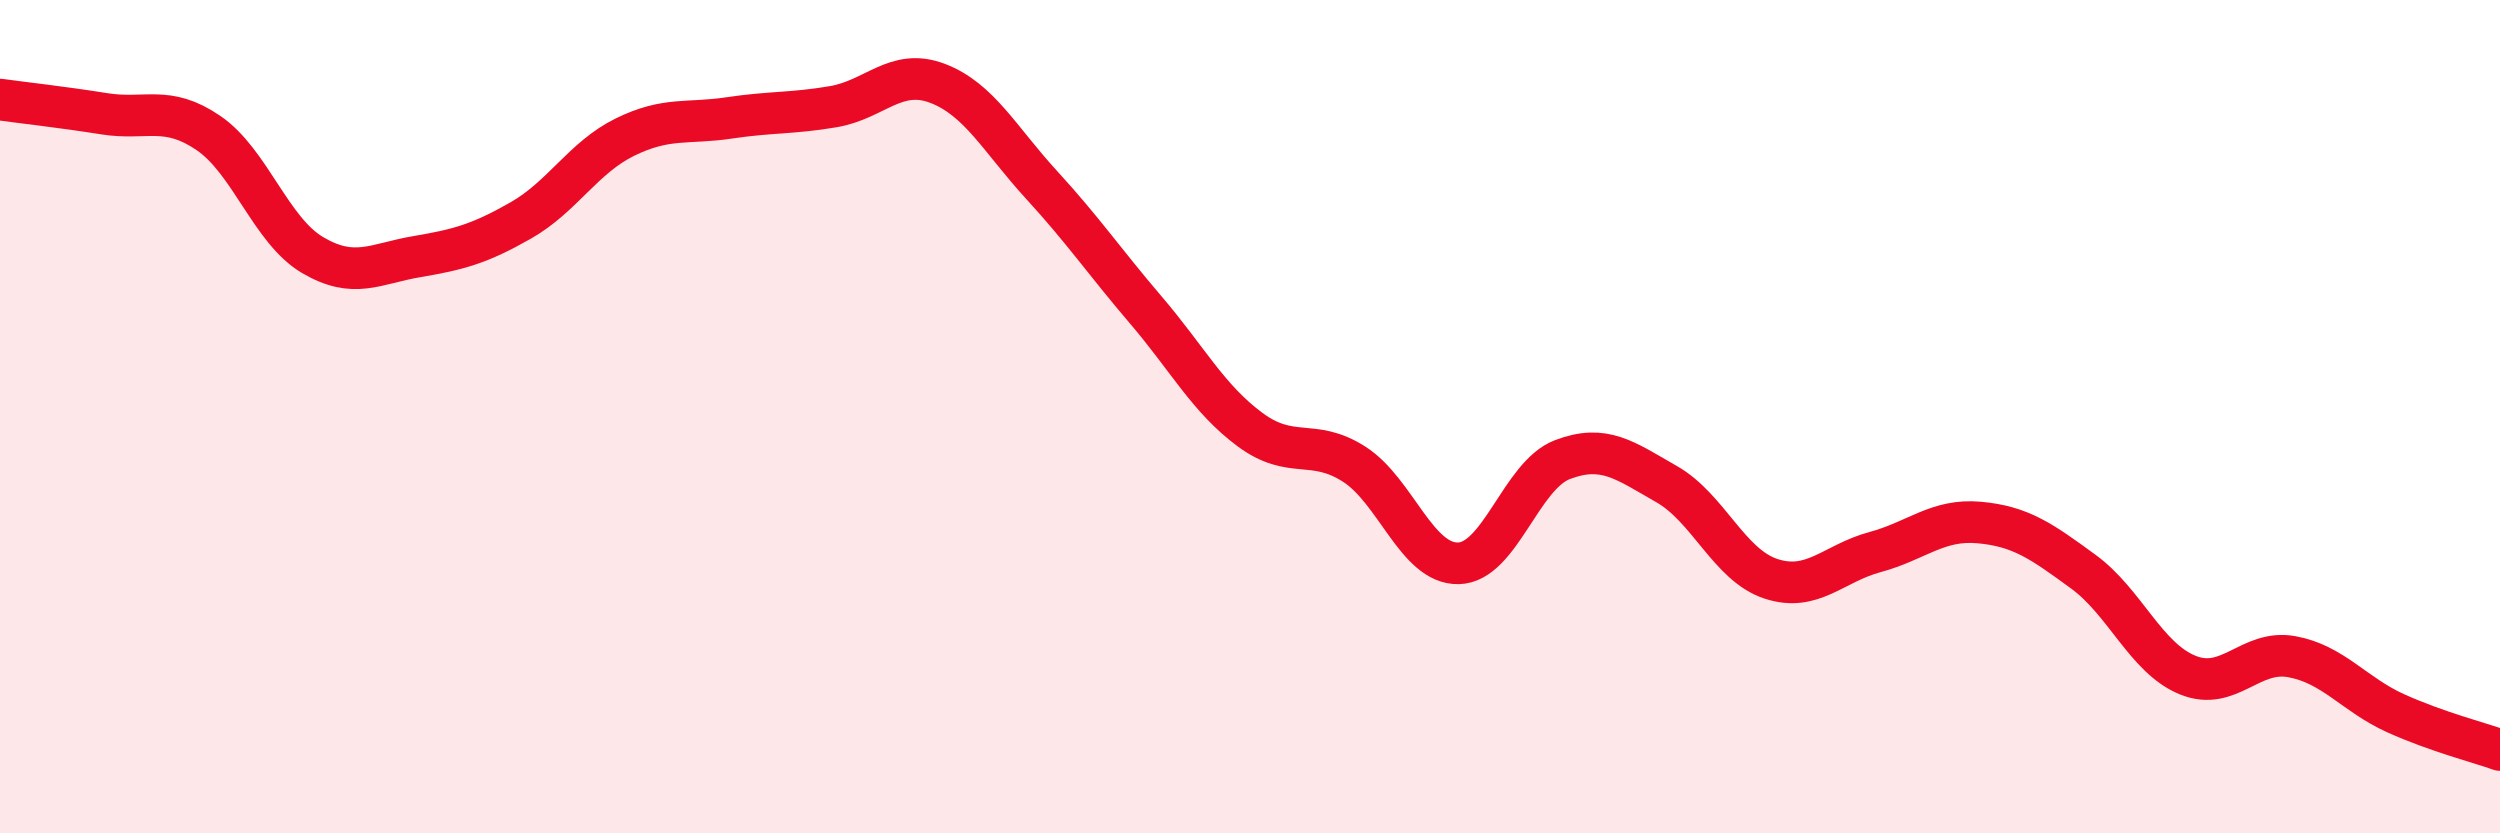 
    <svg width="60" height="20" viewBox="0 0 60 20" xmlns="http://www.w3.org/2000/svg">
      <path
        d="M 0,2.39 C 0.5,2.46 1.5,2.57 2.5,2.73 C 3.5,2.89 4,2.51 5,3.19 C 6,3.87 6.5,5.53 7.5,6.12 C 8.5,6.71 9,6.33 10,6.16 C 11,5.99 11.5,5.86 12.5,5.29 C 13.5,4.72 14,3.78 15,3.29 C 16,2.8 16.5,2.98 17.5,2.83 C 18.5,2.68 19,2.73 20,2.56 C 21,2.39 21.5,1.62 22.5,2 C 23.5,2.38 24,3.35 25,4.44 C 26,5.53 26.5,6.27 27.5,7.44 C 28.5,8.61 29,9.57 30,10.31 C 31,11.05 31.5,10.5 32.5,11.14 C 33.5,11.78 34,13.54 35,13.52 C 36,13.5 36.5,11.41 37.5,11.03 C 38.5,10.65 39,11.05 40,11.62 C 41,12.19 41.5,13.56 42.5,13.89 C 43.5,14.22 44,13.52 45,13.25 C 46,12.98 46.5,12.45 47.5,12.54 C 48.5,12.63 49,12.99 50,13.72 C 51,14.45 51.5,15.79 52.5,16.2 C 53.5,16.61 54,15.58 55,15.76 C 56,15.94 56.5,16.67 57.5,17.12 C 58.5,17.57 59.5,17.82 60,18L60 20L0 20Z"
        fill="#EB0A25"
        opacity="0.1"
        stroke-linecap="round"
        stroke-linejoin="round"
      />
      <path
        d="M 0,2.39 C 0.5,2.46 1.5,2.57 2.5,2.73 C 3.5,2.89 4,2.51 5,3.19 C 6,3.87 6.5,5.53 7.5,6.12 C 8.5,6.71 9,6.33 10,6.16 C 11,5.99 11.5,5.86 12.5,5.29 C 13.5,4.72 14,3.78 15,3.29 C 16,2.8 16.5,2.98 17.5,2.83 C 18.5,2.68 19,2.73 20,2.56 C 21,2.39 21.5,1.62 22.5,2 C 23.5,2.38 24,3.35 25,4.44 C 26,5.53 26.5,6.27 27.5,7.44 C 28.5,8.61 29,9.57 30,10.31 C 31,11.05 31.5,10.5 32.5,11.14 C 33.5,11.78 34,13.54 35,13.52 C 36,13.5 36.5,11.41 37.5,11.03 C 38.5,10.65 39,11.05 40,11.62 C 41,12.19 41.5,13.56 42.5,13.89 C 43.5,14.22 44,13.52 45,13.25 C 46,12.98 46.5,12.45 47.5,12.54 C 48.5,12.63 49,12.99 50,13.72 C 51,14.45 51.5,15.79 52.5,16.2 C 53.5,16.61 54,15.58 55,15.76 C 56,15.94 56.5,16.67 57.5,17.12 C 58.5,17.57 59.5,17.82 60,18"
        stroke="#EB0A25"
        stroke-width="1"
        fill="none"
        stroke-linecap="round"
        stroke-linejoin="round"
      />
    </svg>
  